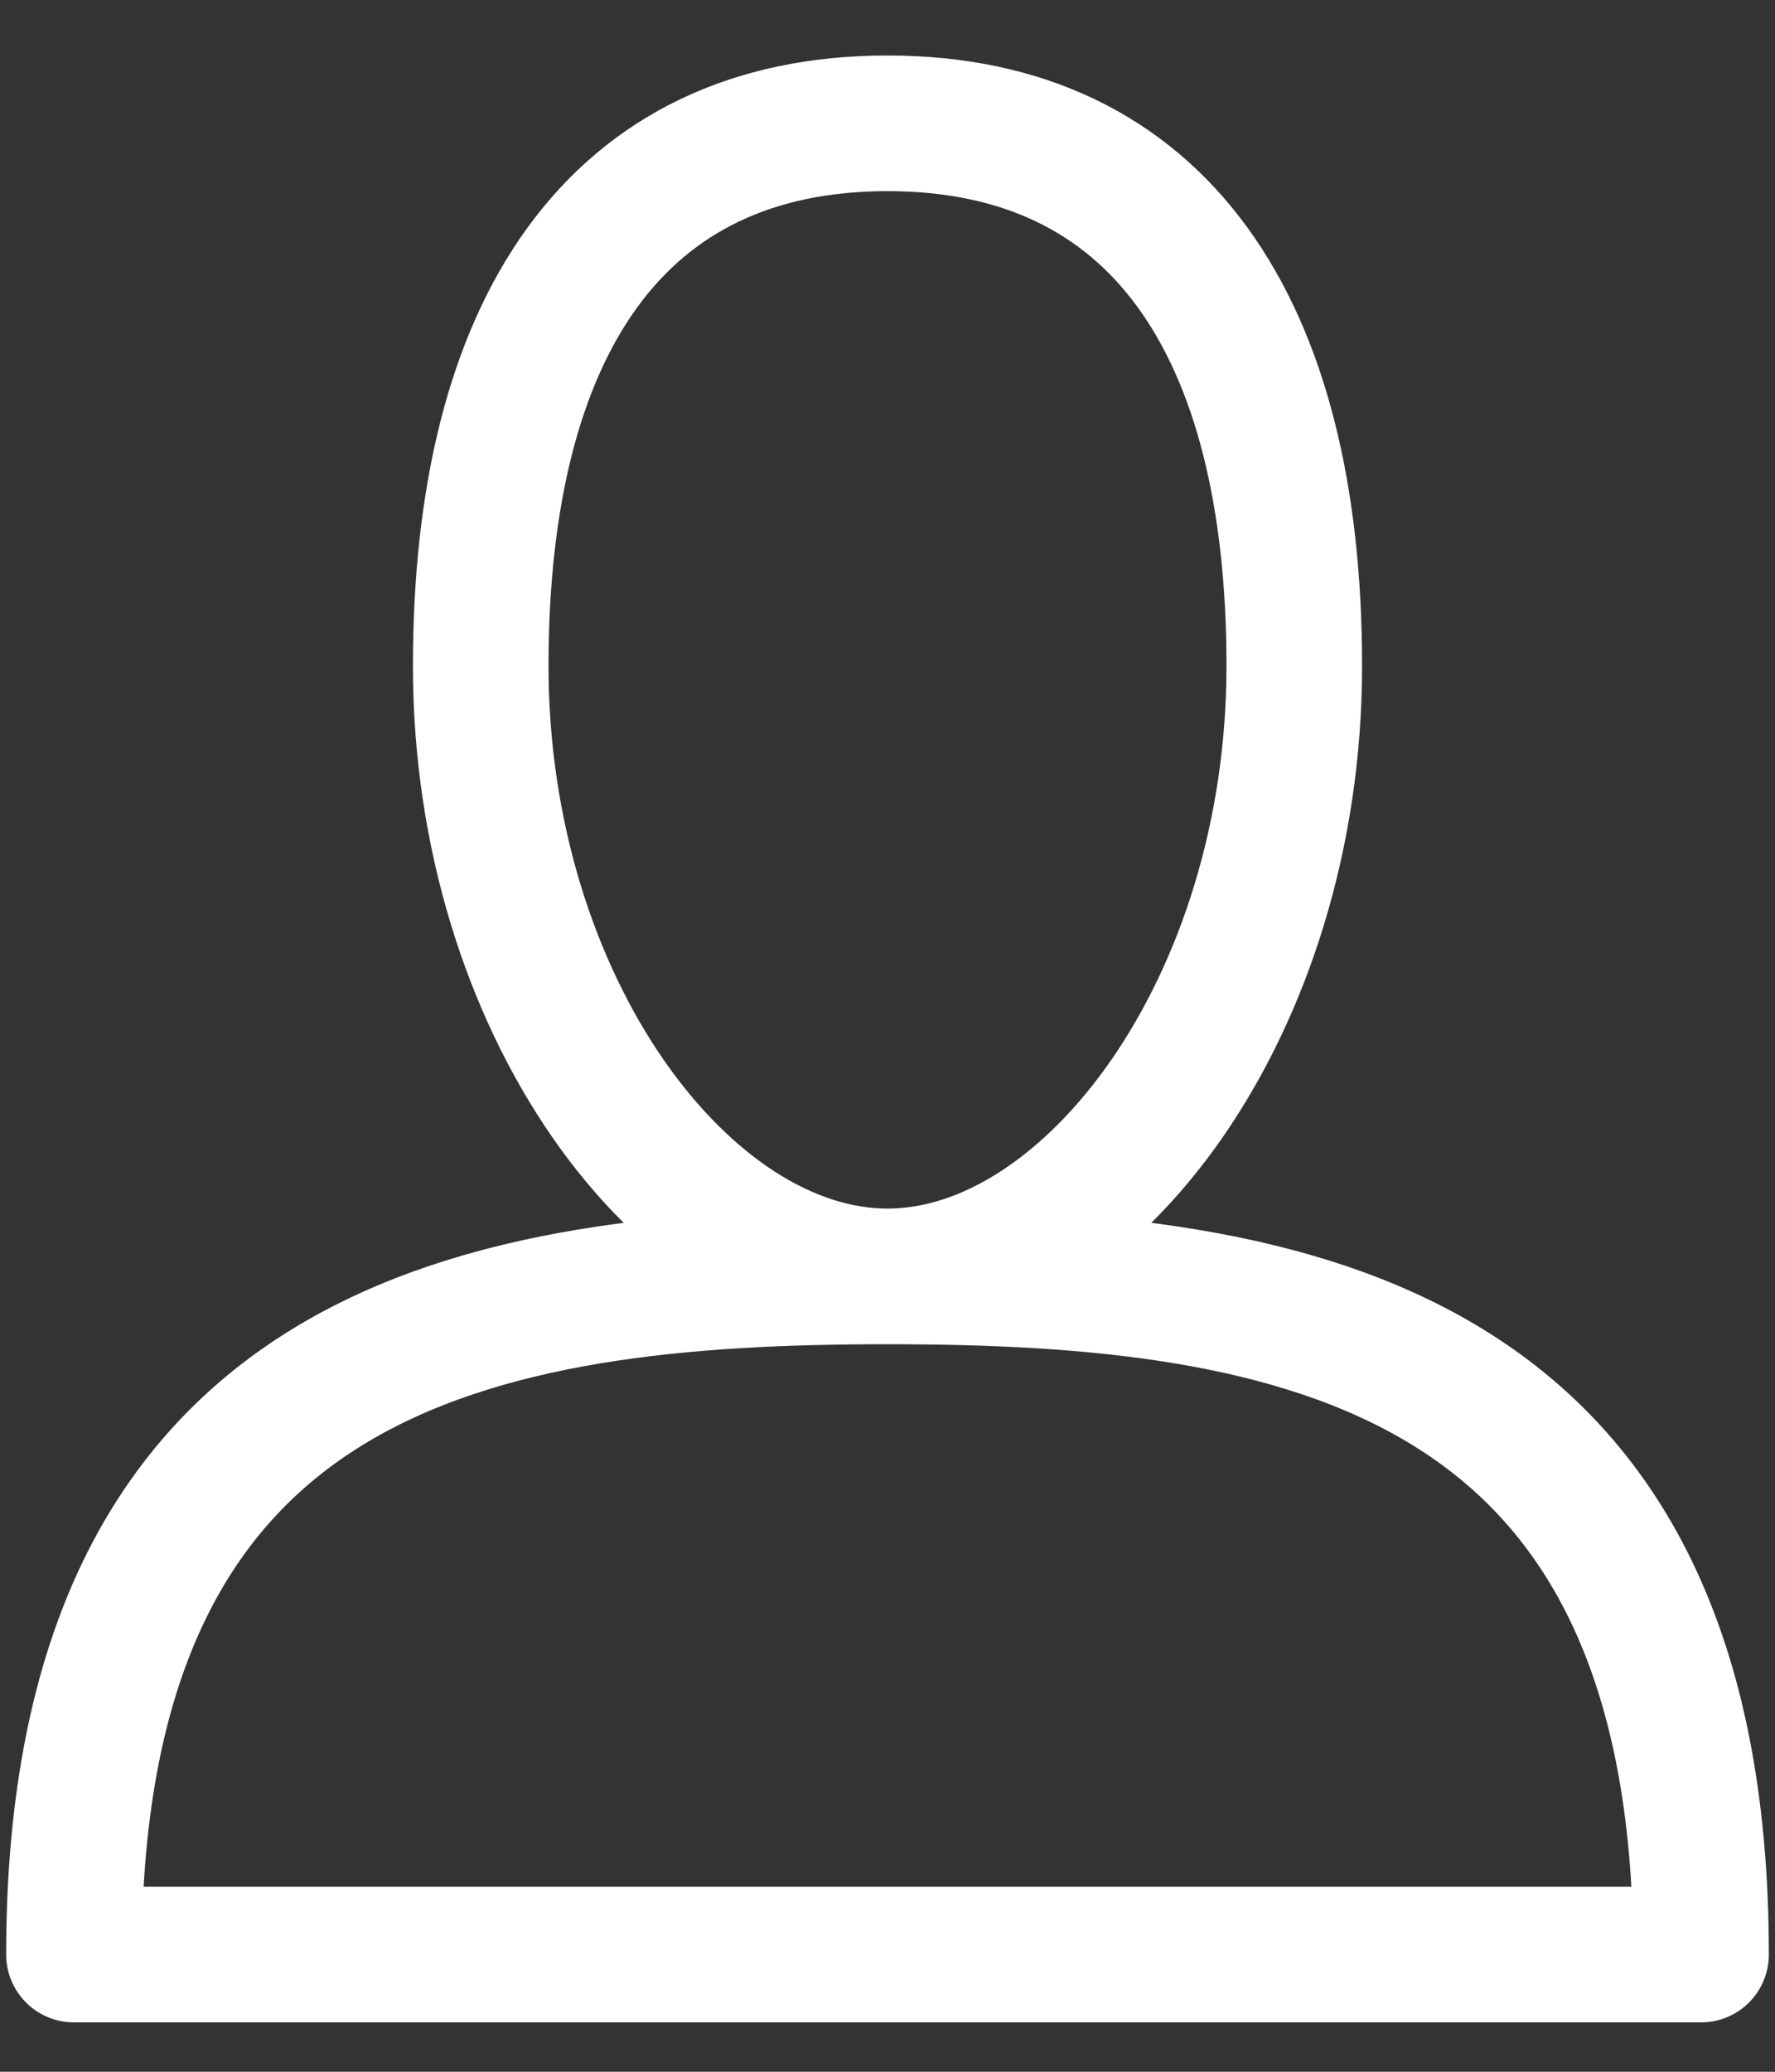 <svg width="18" height="21" viewBox="0 0 18 21" fill="none" xmlns="http://www.w3.org/2000/svg">
<rect x="0" y="0" width="18" height="21" fill="#333333" stroke="none"/>
<path d="M9 12.938C11.062 12.938 13.125 10.188 13.125 6.75C13.125 3.312 11.75 1.25 9 1.25C6.25 1.25 4.875 3.312 4.875 6.75C4.875 10.188 6.938 12.938 9 12.938ZM9 12.938C13.125 12.938 17.25 13.625 17.25 19.812H0.75C0.75 13.625 4.875 12.938 9 12.938Z" stroke="white" stroke-width="1.375" stroke-linecap="round" stroke-linejoin="round"/>
</svg>
